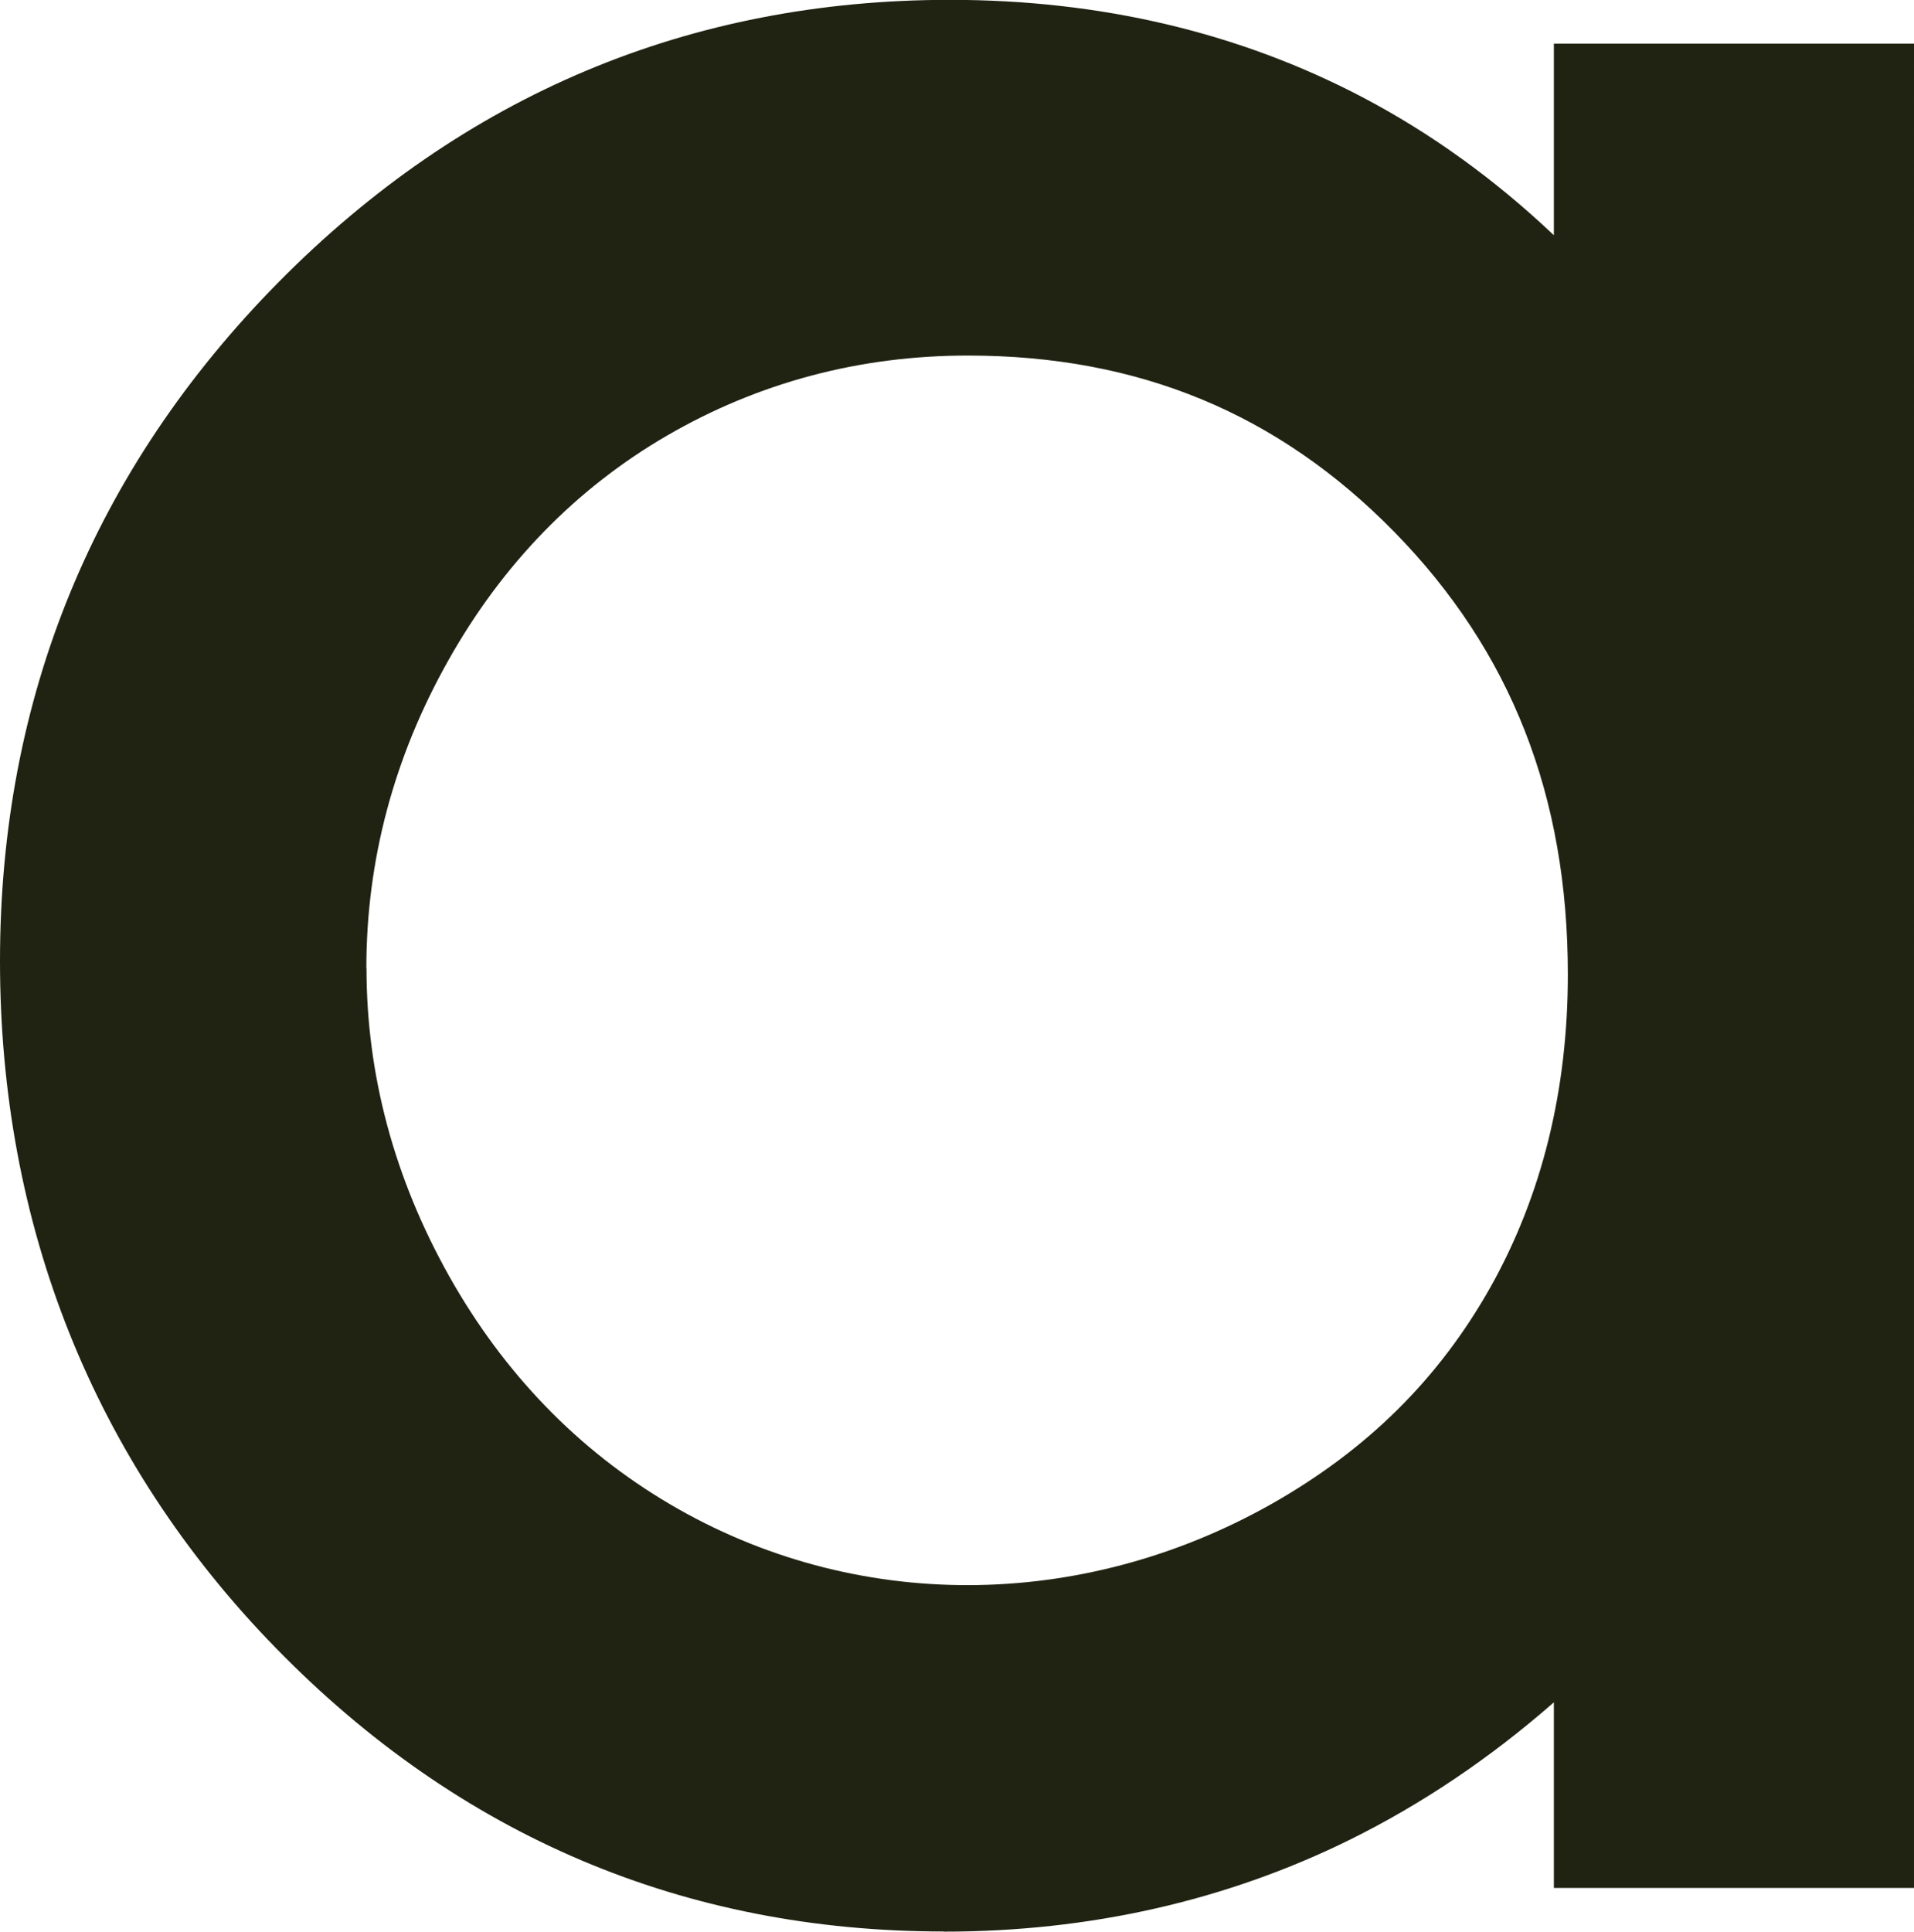 <?xml version="1.0" encoding="UTF-8"?><svg id="_レイヤー_2" xmlns="http://www.w3.org/2000/svg" viewBox="0 0 123.14 124.25"><defs><style>.cls-1{fill:#202311;}</style></defs><g id="main"><path class="cls-1" d="m60.72,124.25c9.38,0,18.17-1.99,26.12-5.91,4.63-2.29,9.02-5.24,13.13-8.84v11.94h23.17V2.81h-23.17v12.32c-3.8-3.6-7.92-6.57-12.32-8.88-7.91-4.15-16.83-6.26-26.53-6.26-16.75,0-31.29,6.11-43.2,18.16C6.03,30.2,0,44.89,0,61.82s5.97,32.12,17.75,44.19c11.81,12.1,26.27,18.23,42.97,18.23ZM23.57,62.27c0-6.92,1.77-13.58,5.28-19.8,3.48-6.19,8.22-11.06,14.08-14.46,5.88-3.41,12.39-5.14,19.34-5.14,10.97,0,19.95,3.71,27.44,11.35,7.51,7.67,11.16,16.98,11.16,28.46,0,7.45-1.67,14.21-4.97,20.1-3.33,5.92-7.95,10.49-14.13,13.98-12.21,6.88-26.78,6.99-38.66,0-5.9-3.47-10.69-8.41-14.21-14.67-3.53-6.29-5.32-12.95-5.32-19.8Z"/></g></svg>